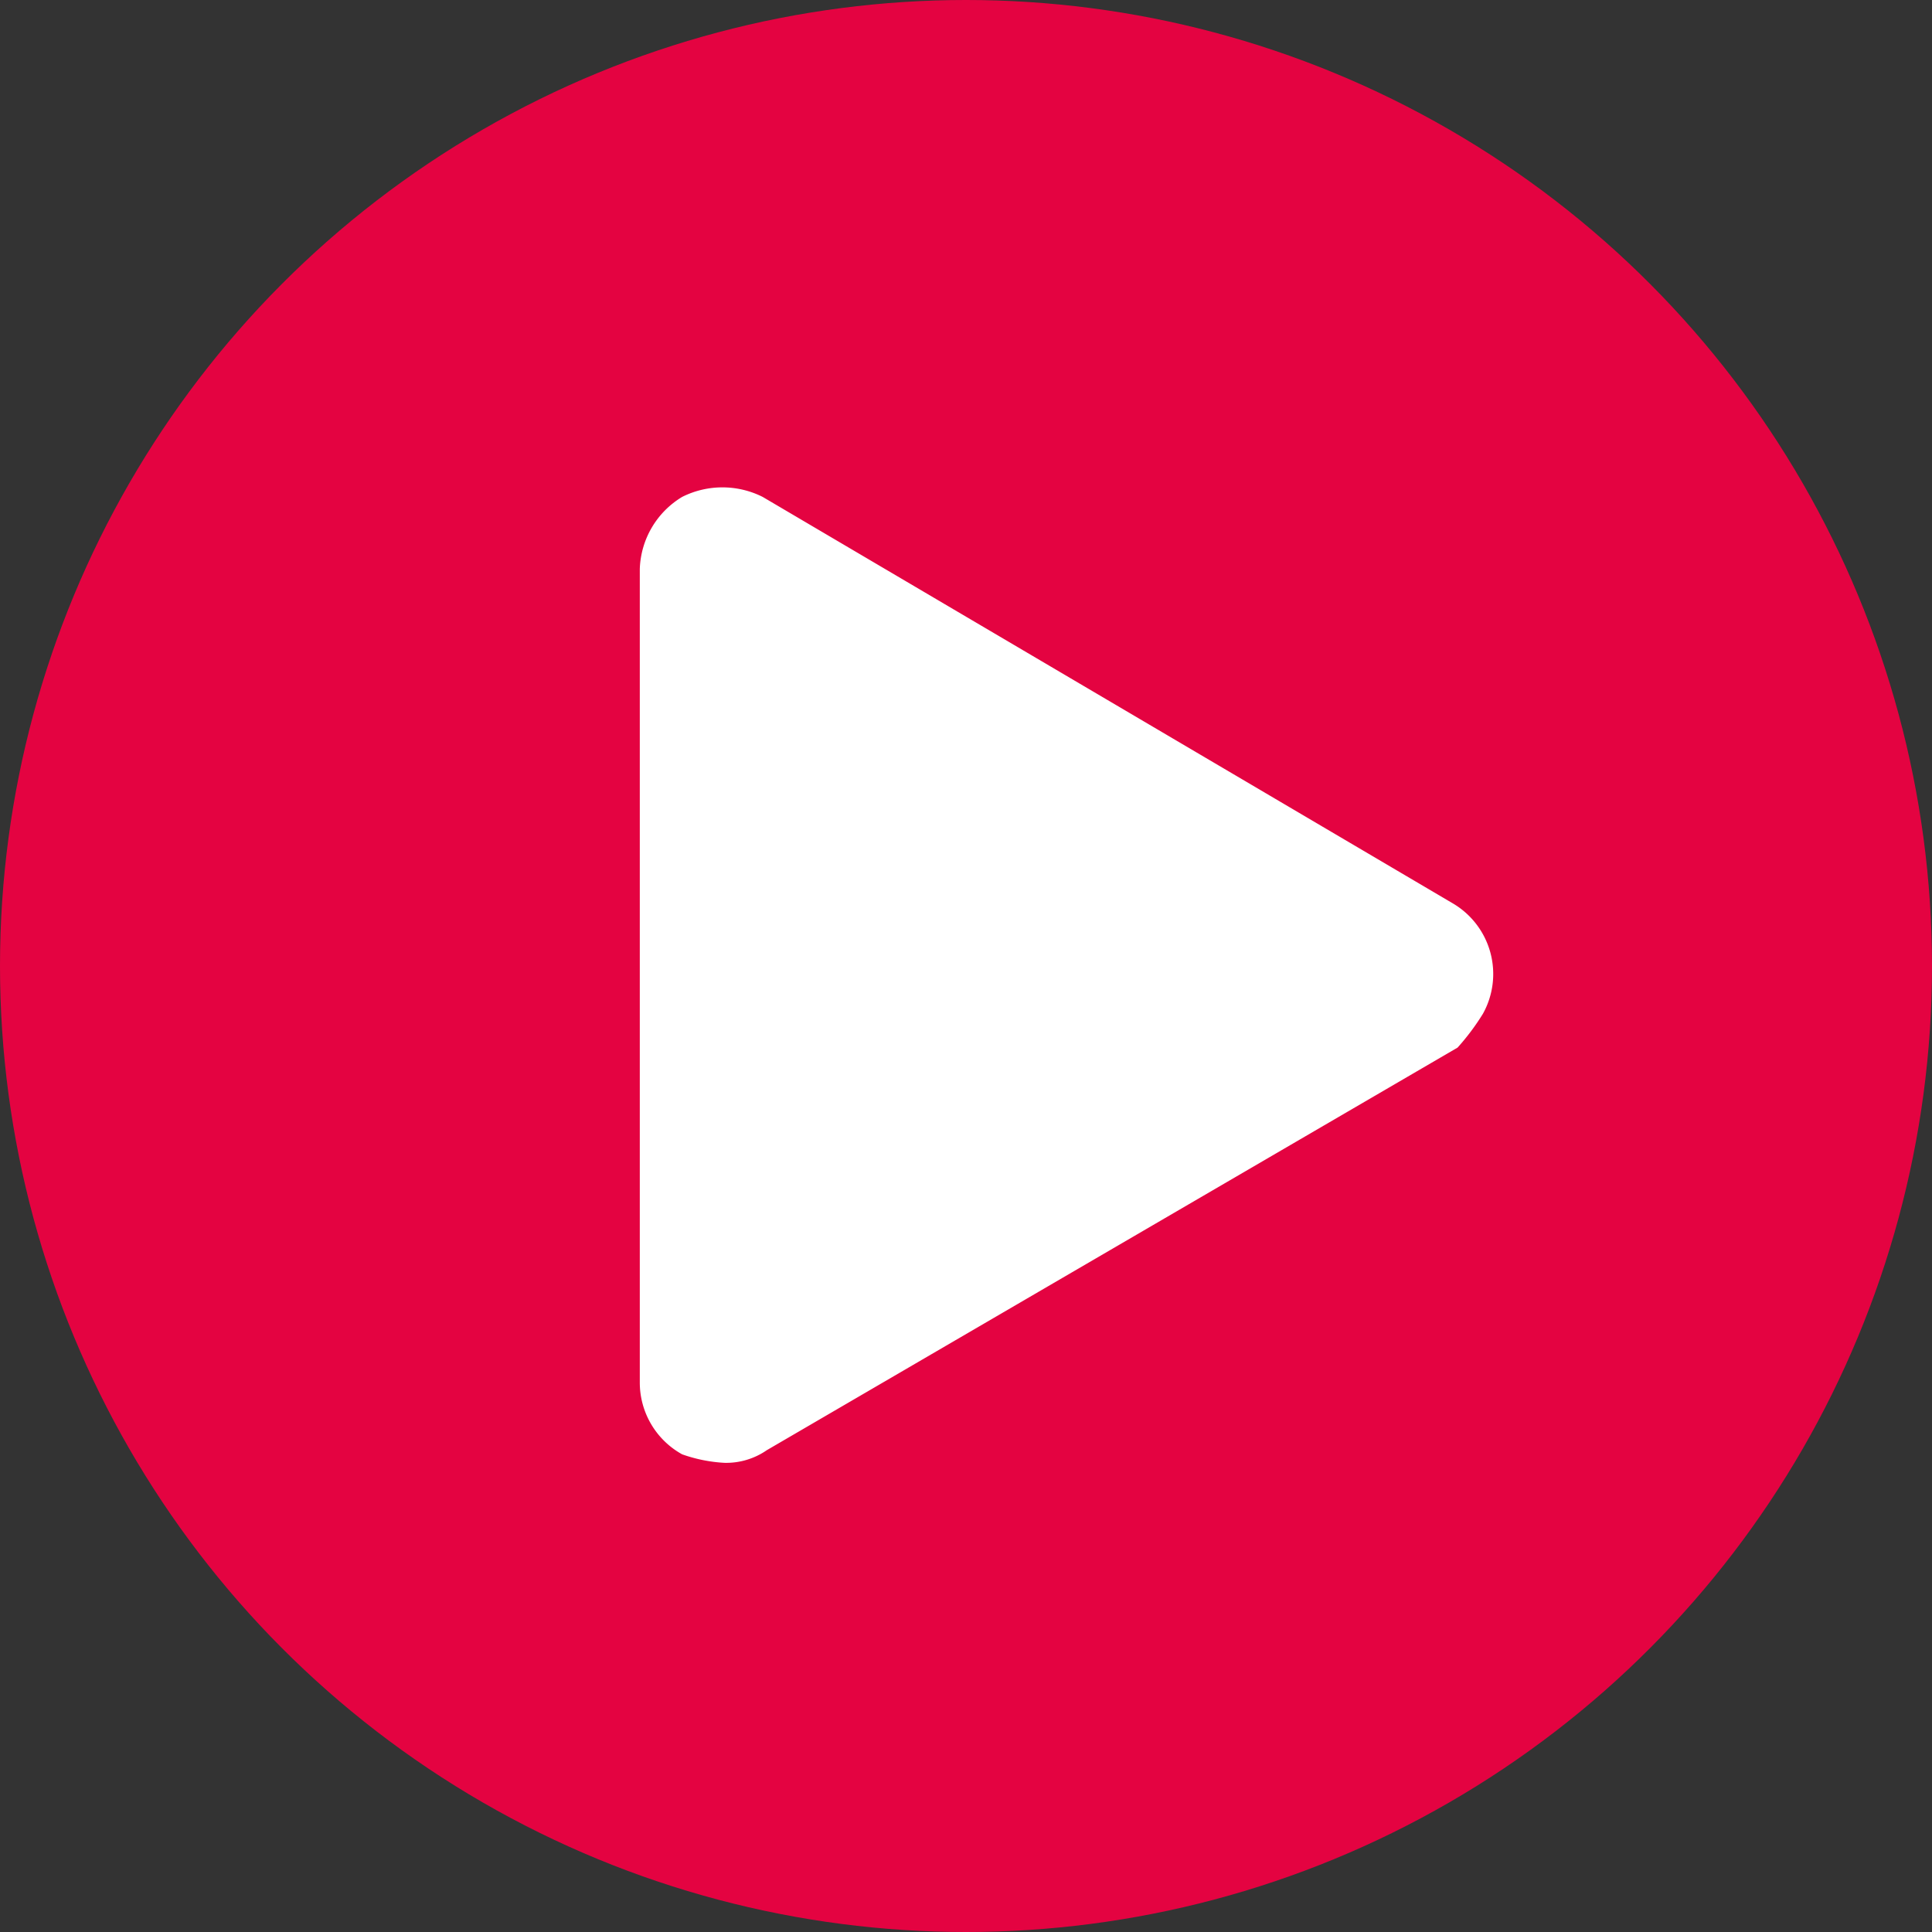 <svg xmlns="http://www.w3.org/2000/svg" width="25" height="25" viewBox="0 0 25 25"><rect x="0" y="0" width="25" height="25" fill="#333333" stroke="none"/><defs><style>.a{fill:#e40341;}.b{fill:#fff;}</style></defs><g transform="translate(0 -7.058)"><circle class="a" cx="12.5" cy="12.5" r="12.5" transform="translate(0 7.058)"/><path class="b" d="M25.681,26.025l-8.936,5.208a.926.926,0,0,1-.548.164,1.948,1.948,0,0,1-.548-.11,1.061,1.061,0,0,1-.548-.932V19.83a1.131,1.131,0,0,1,.548-.932,1.161,1.161,0,0,1,1.042,0l8.936,5.263a1.06,1.06,0,0,1,.384,1.425,3.041,3.041,0,0,1-.329.439Z" transform="translate(-6.822 -5.41)"/></g></svg>